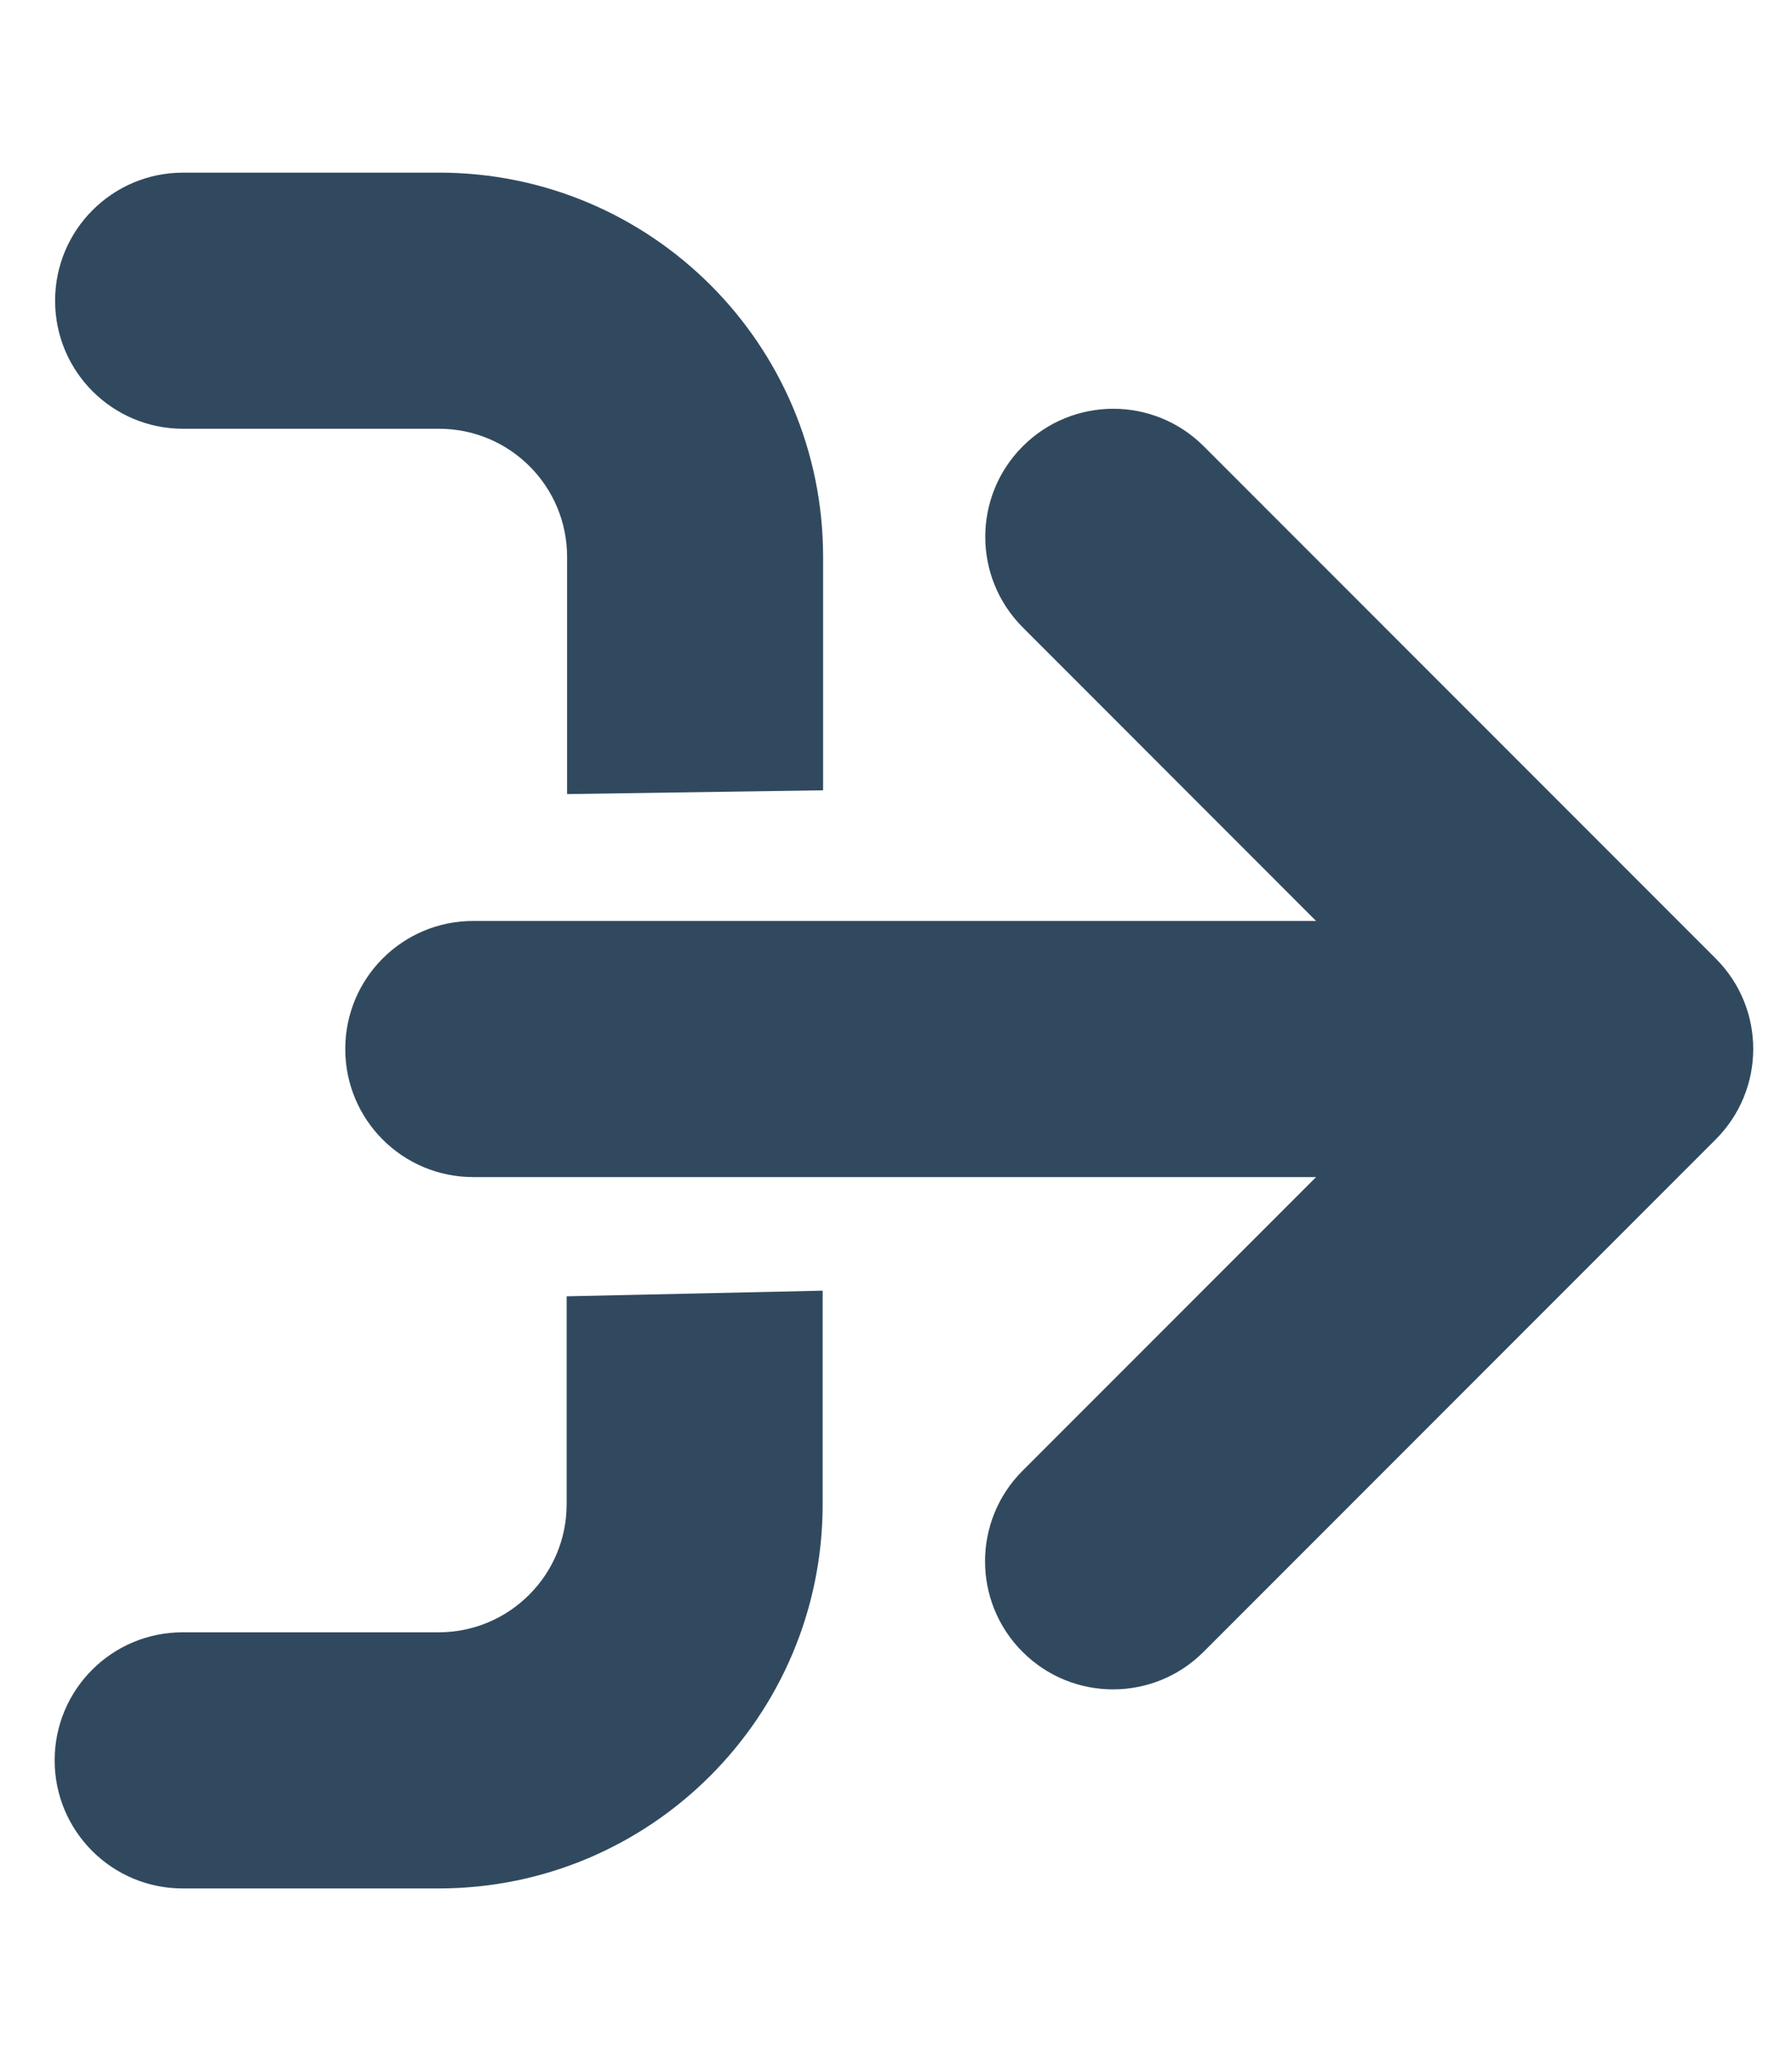 <?xml version="1.0" encoding="UTF-8" standalone="no"?>
<svg
   viewBox="0 0 448 512"
   version="1.1"
   id="svg27"
   xmlns="http://www.w3.org/2000/svg"
   xmlns:svg="http://www.w3.org/2000/svg">
  <defs
     id="defs31" />
  <path
     fill="#31495e"
     d="m 428.941,239.513 -128,-128 c -12.51,-12.51 -32.76,-12.49 -45.25,0 -12.5,12.5 -12.5,32.75 0,45.25 l 73.325,73.35 h -210.7 c -17.69,0 -32,14.31 -32,32 0,17.69 14.31,32 32,32 h 210.7 l -73.38,73.38 c -12.5,12.5 -12.5,32.75 0,45.25 12.5,12.5 32.75,12.5 45.25,0 l 128,-128 c 12.555,-12.53 12.555,-32.73 0.055,-45.23 z"
     id="path193" />
  <path
     fill="#31495e"
     d="m 205.773,197.471 v -58.335 c 0,-53.02 -42.98,-96 -96,-96 H 45.773 c -17.67,0 -32,14.33 -32,32 0,17.67 14.3,32 32,32 h 64 c 17.67,0 32,14.33 32,32 v 59.275"
     id="path25" />
  <path
     fill="#31495e"
     d="m 205.663,322.496 v 53.361 c 0,53.02 -42.98,96 -96,96 H 45.663 c -17.67,0 -32,-14.33 -32,-32 0,-17.67 14.3,-32 32,-32 H 109.663 c 17.67,0 32,-14.33 32,-32 v -51.954"
     id="path25-3" />
</svg>
